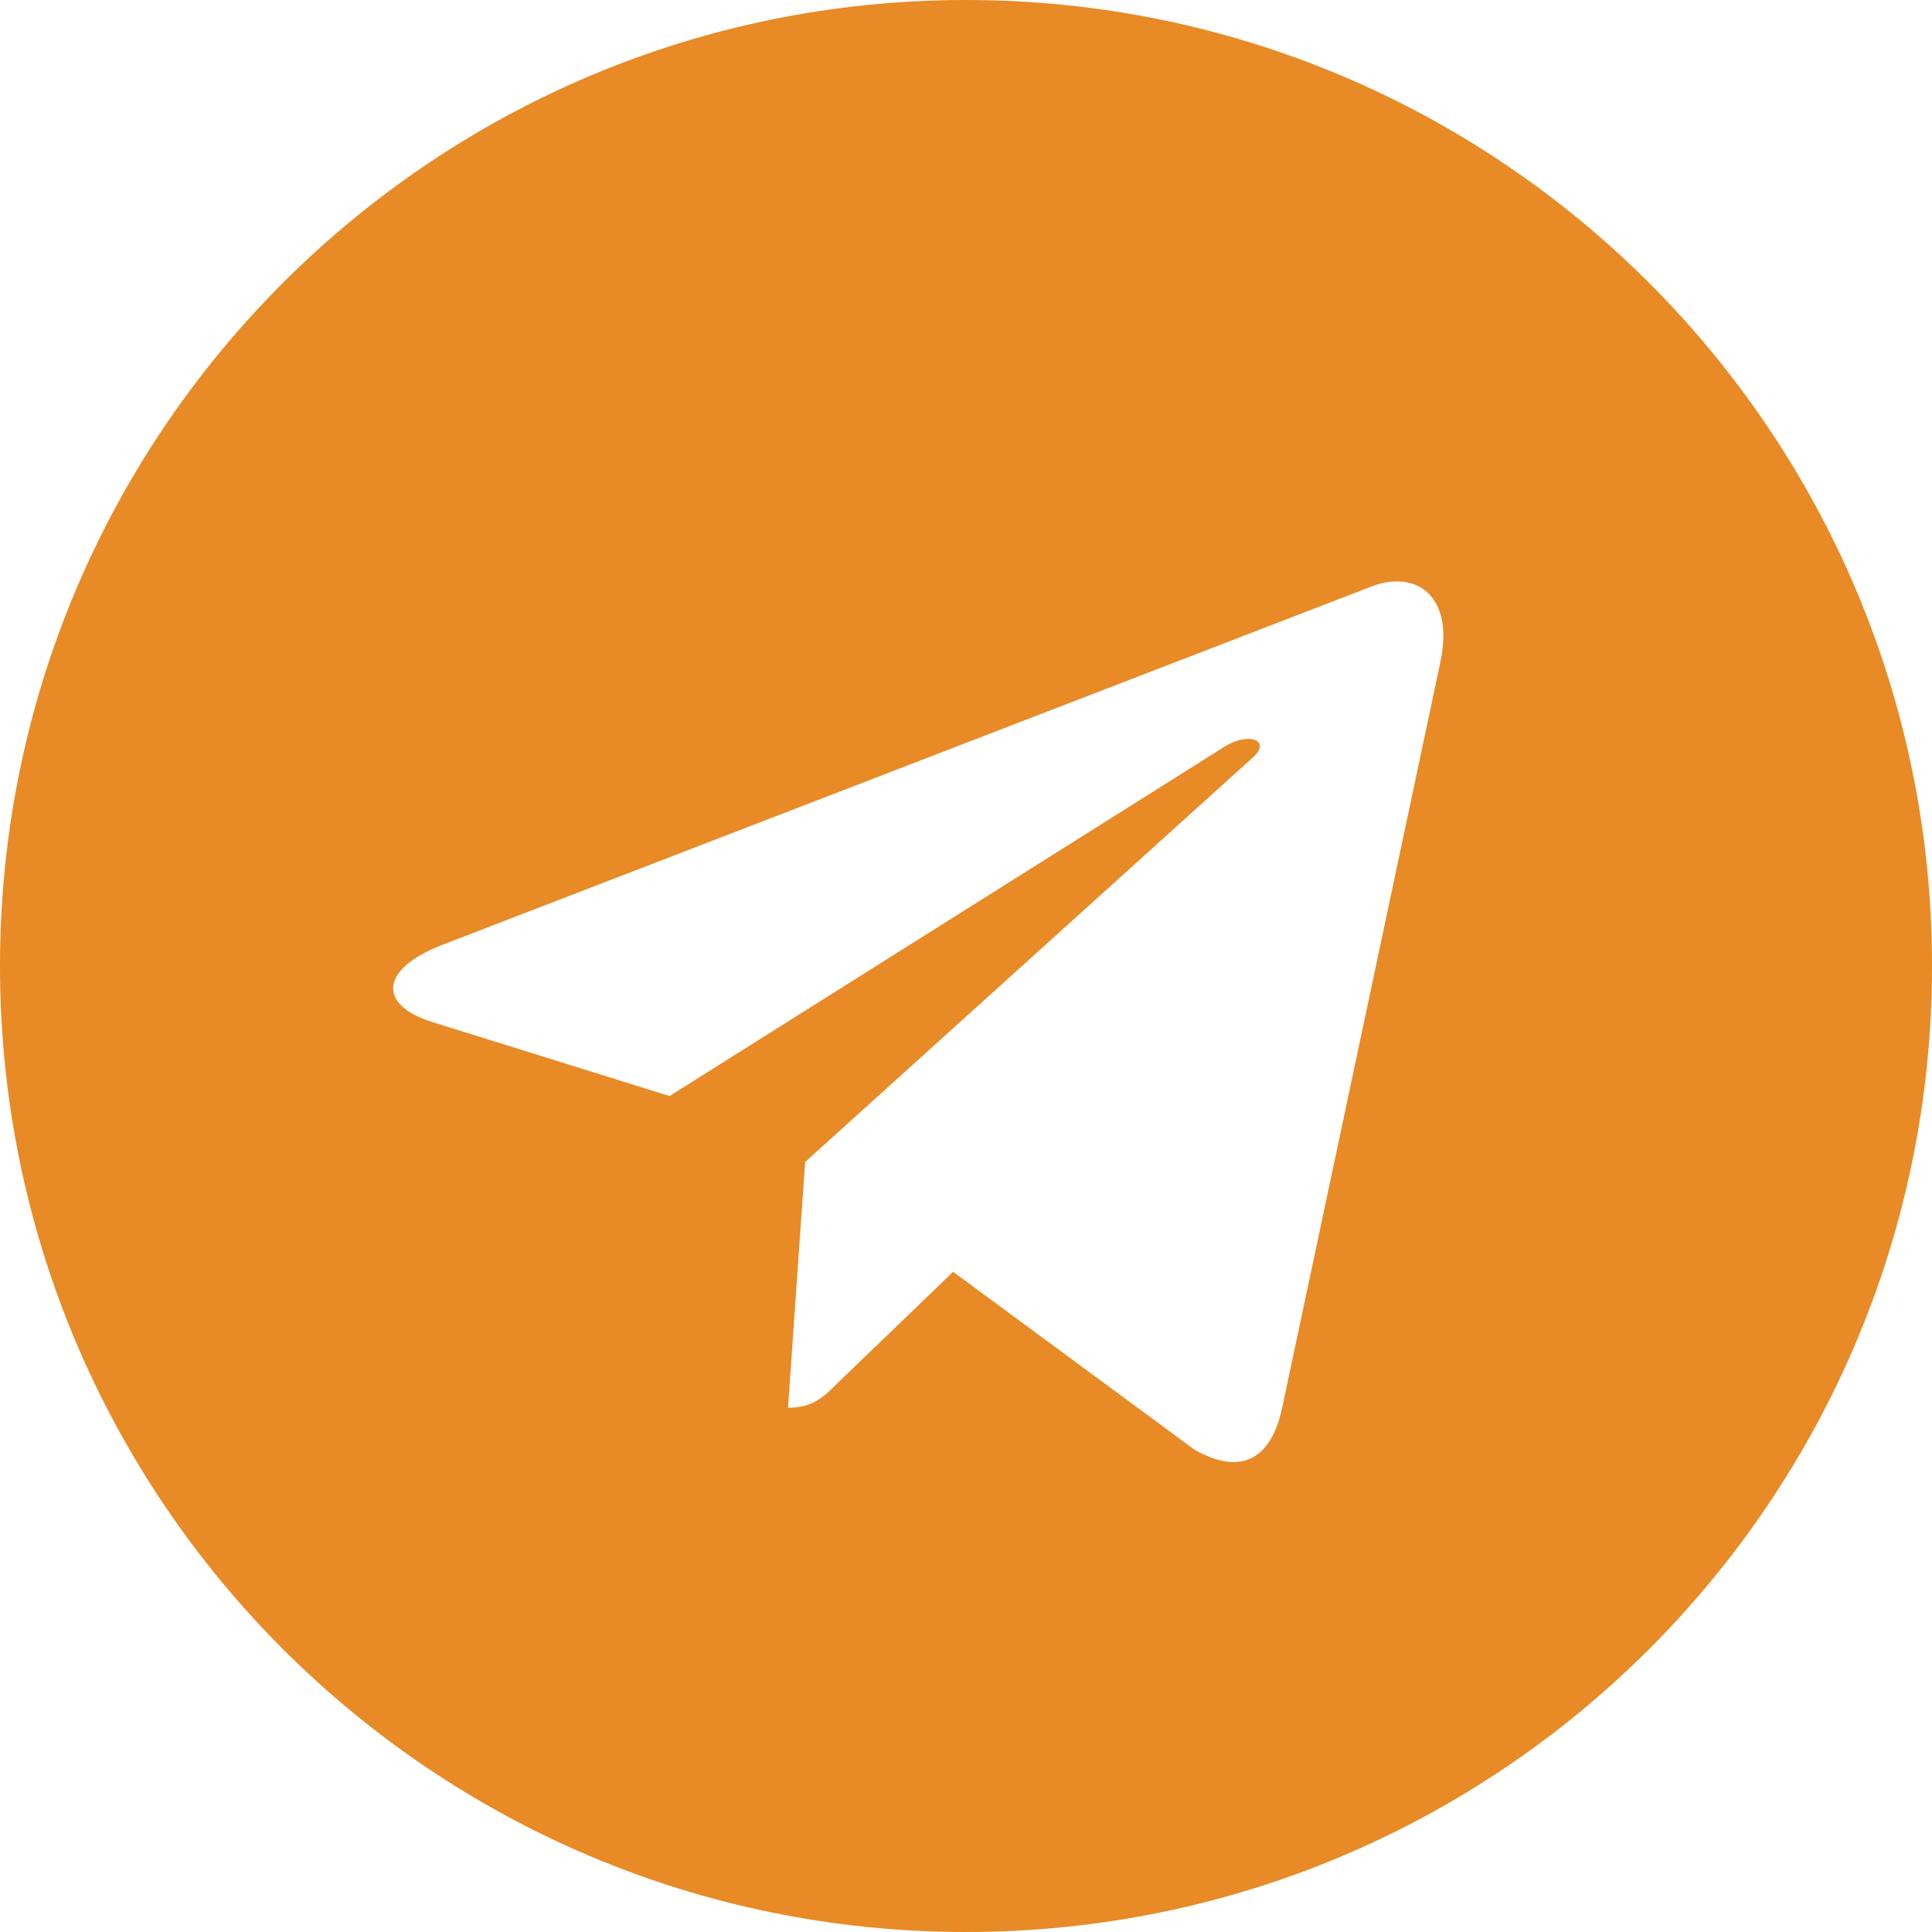 <?xml version="1.0" encoding="UTF-8"?> <svg xmlns="http://www.w3.org/2000/svg" width="38" height="38" viewBox="0 0 38 38" fill="none"><path d="M19 0C8.503 0 0 8.505 0 19C0 29.495 8.505 38 19 38C29.497 38 38 29.495 38 19C38 8.505 29.495 0 19 0ZM28.332 13.017L25.214 27.712C24.983 28.754 24.363 29.006 23.497 28.516L18.747 25.015L16.456 27.221C16.204 27.474 15.989 27.689 15.499 27.689L15.836 22.854L24.639 14.901C25.022 14.564 24.554 14.373 24.048 14.71L13.169 21.558L8.48 20.095C7.461 19.773 7.438 19.076 8.695 18.586L27.013 11.521C27.864 11.215 28.607 11.729 28.331 13.016L28.332 13.017Z" fill="#E88A25"></path></svg> 